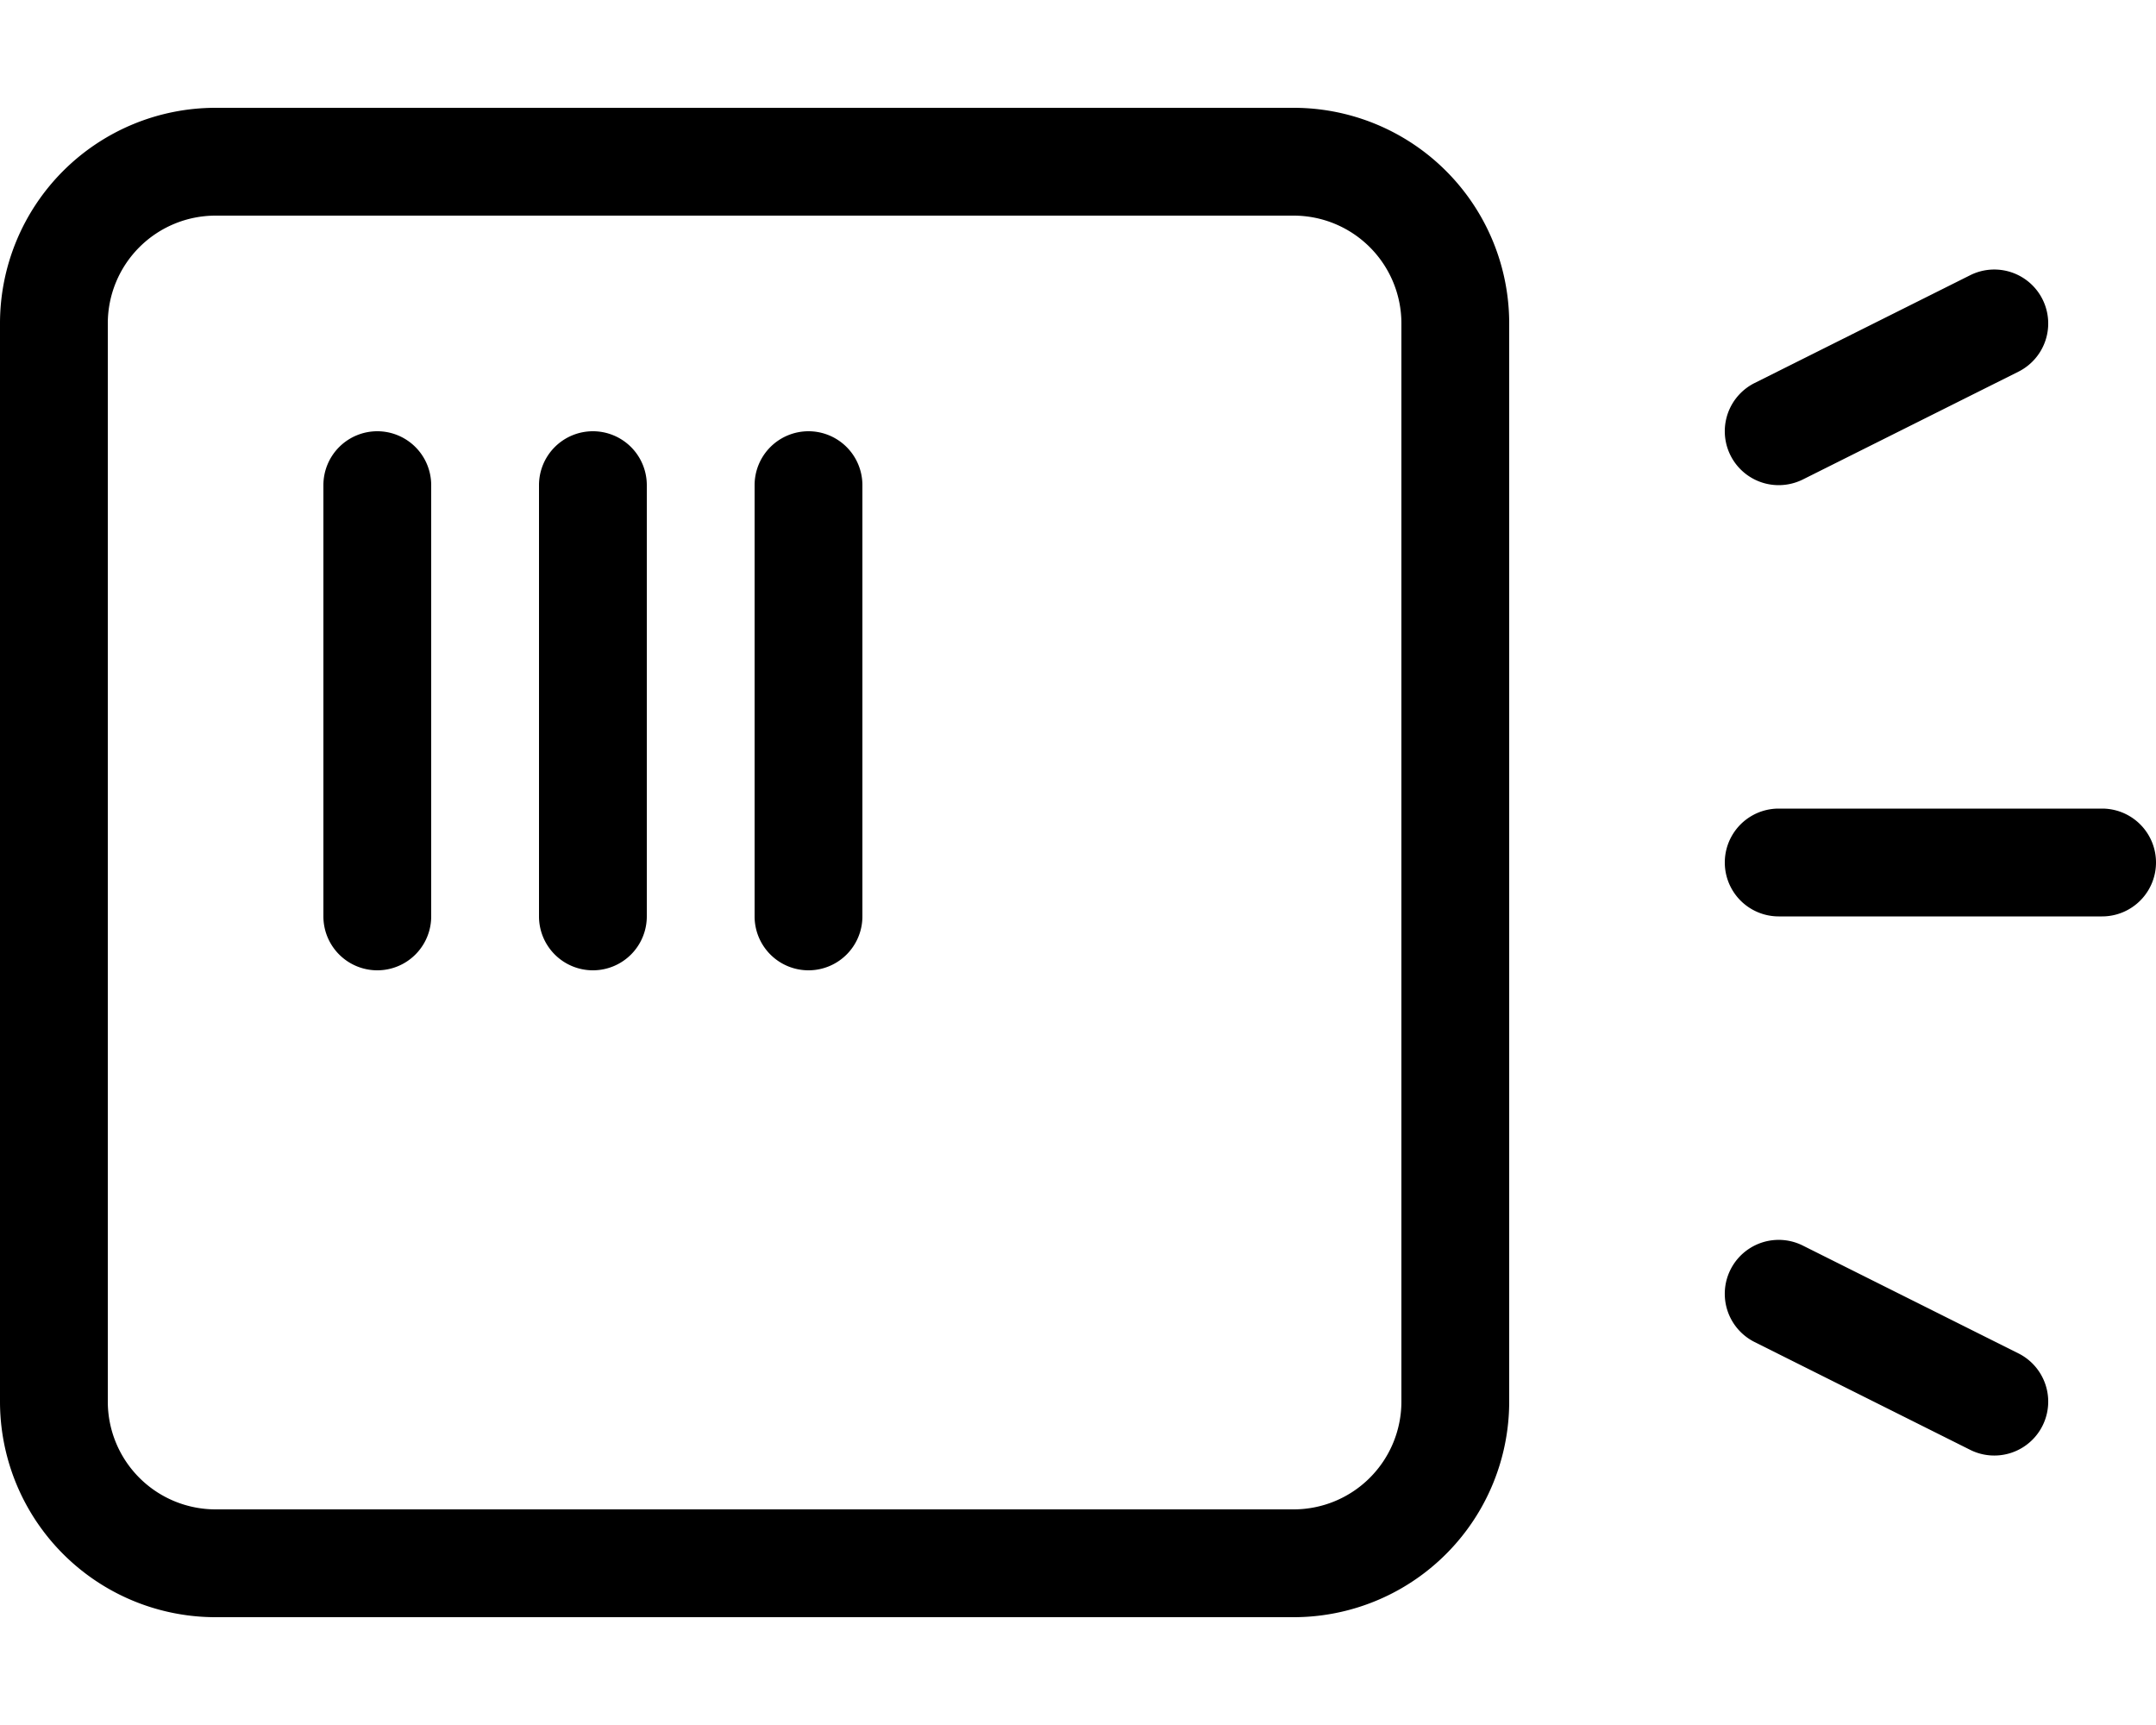 <svg xmlns="http://www.w3.org/2000/svg" viewBox="0 0 640 512">
<!--
Font Awesome Pro 5.15.0 by @fontawesome - https://fontawesome.com
License - https://fontawesome.com/license (Commercial License)
-->
<path d="M528,144a16.16,16.16,0,0,0,7.16-1.68l64-32a16,16,0,0,0-14.32-28.63l-64,32A16,16,0,0,0,528,144Zm96,96H528a16,16,0,1,0,0,32h96a16,16,0,0,0,0-32ZM384,32H64A64,64,0,0,0,0,96V416a64,64,0,0,0,64,64H384a64,64,0,0,0,64-64V96A64,64,0,0,0,384,32Zm32,384a32,32,0,0,1-32,32H64a32,32,0,0,1-32-32V96A32,32,0,0,1,64,64H384a32,32,0,0,1,32,32ZM112,128a16,16,0,0,0-16,16V272a16,16,0,0,0,32,0V144A16,16,0,0,0,112,128Zm64,0a16,16,0,0,0-16,16V272a16,16,0,0,0,32,0V144A16,16,0,0,0,176,128Zm64,0a16,16,0,0,0-16,16V272a16,16,0,0,0,32,0V144A16,16,0,0,0,240,128ZM599.16,401.7l-64-32a16,16,0,0,0-14.32,28.63l64,32a16,16,0,0,0,14.32-28.63Z"/></svg>